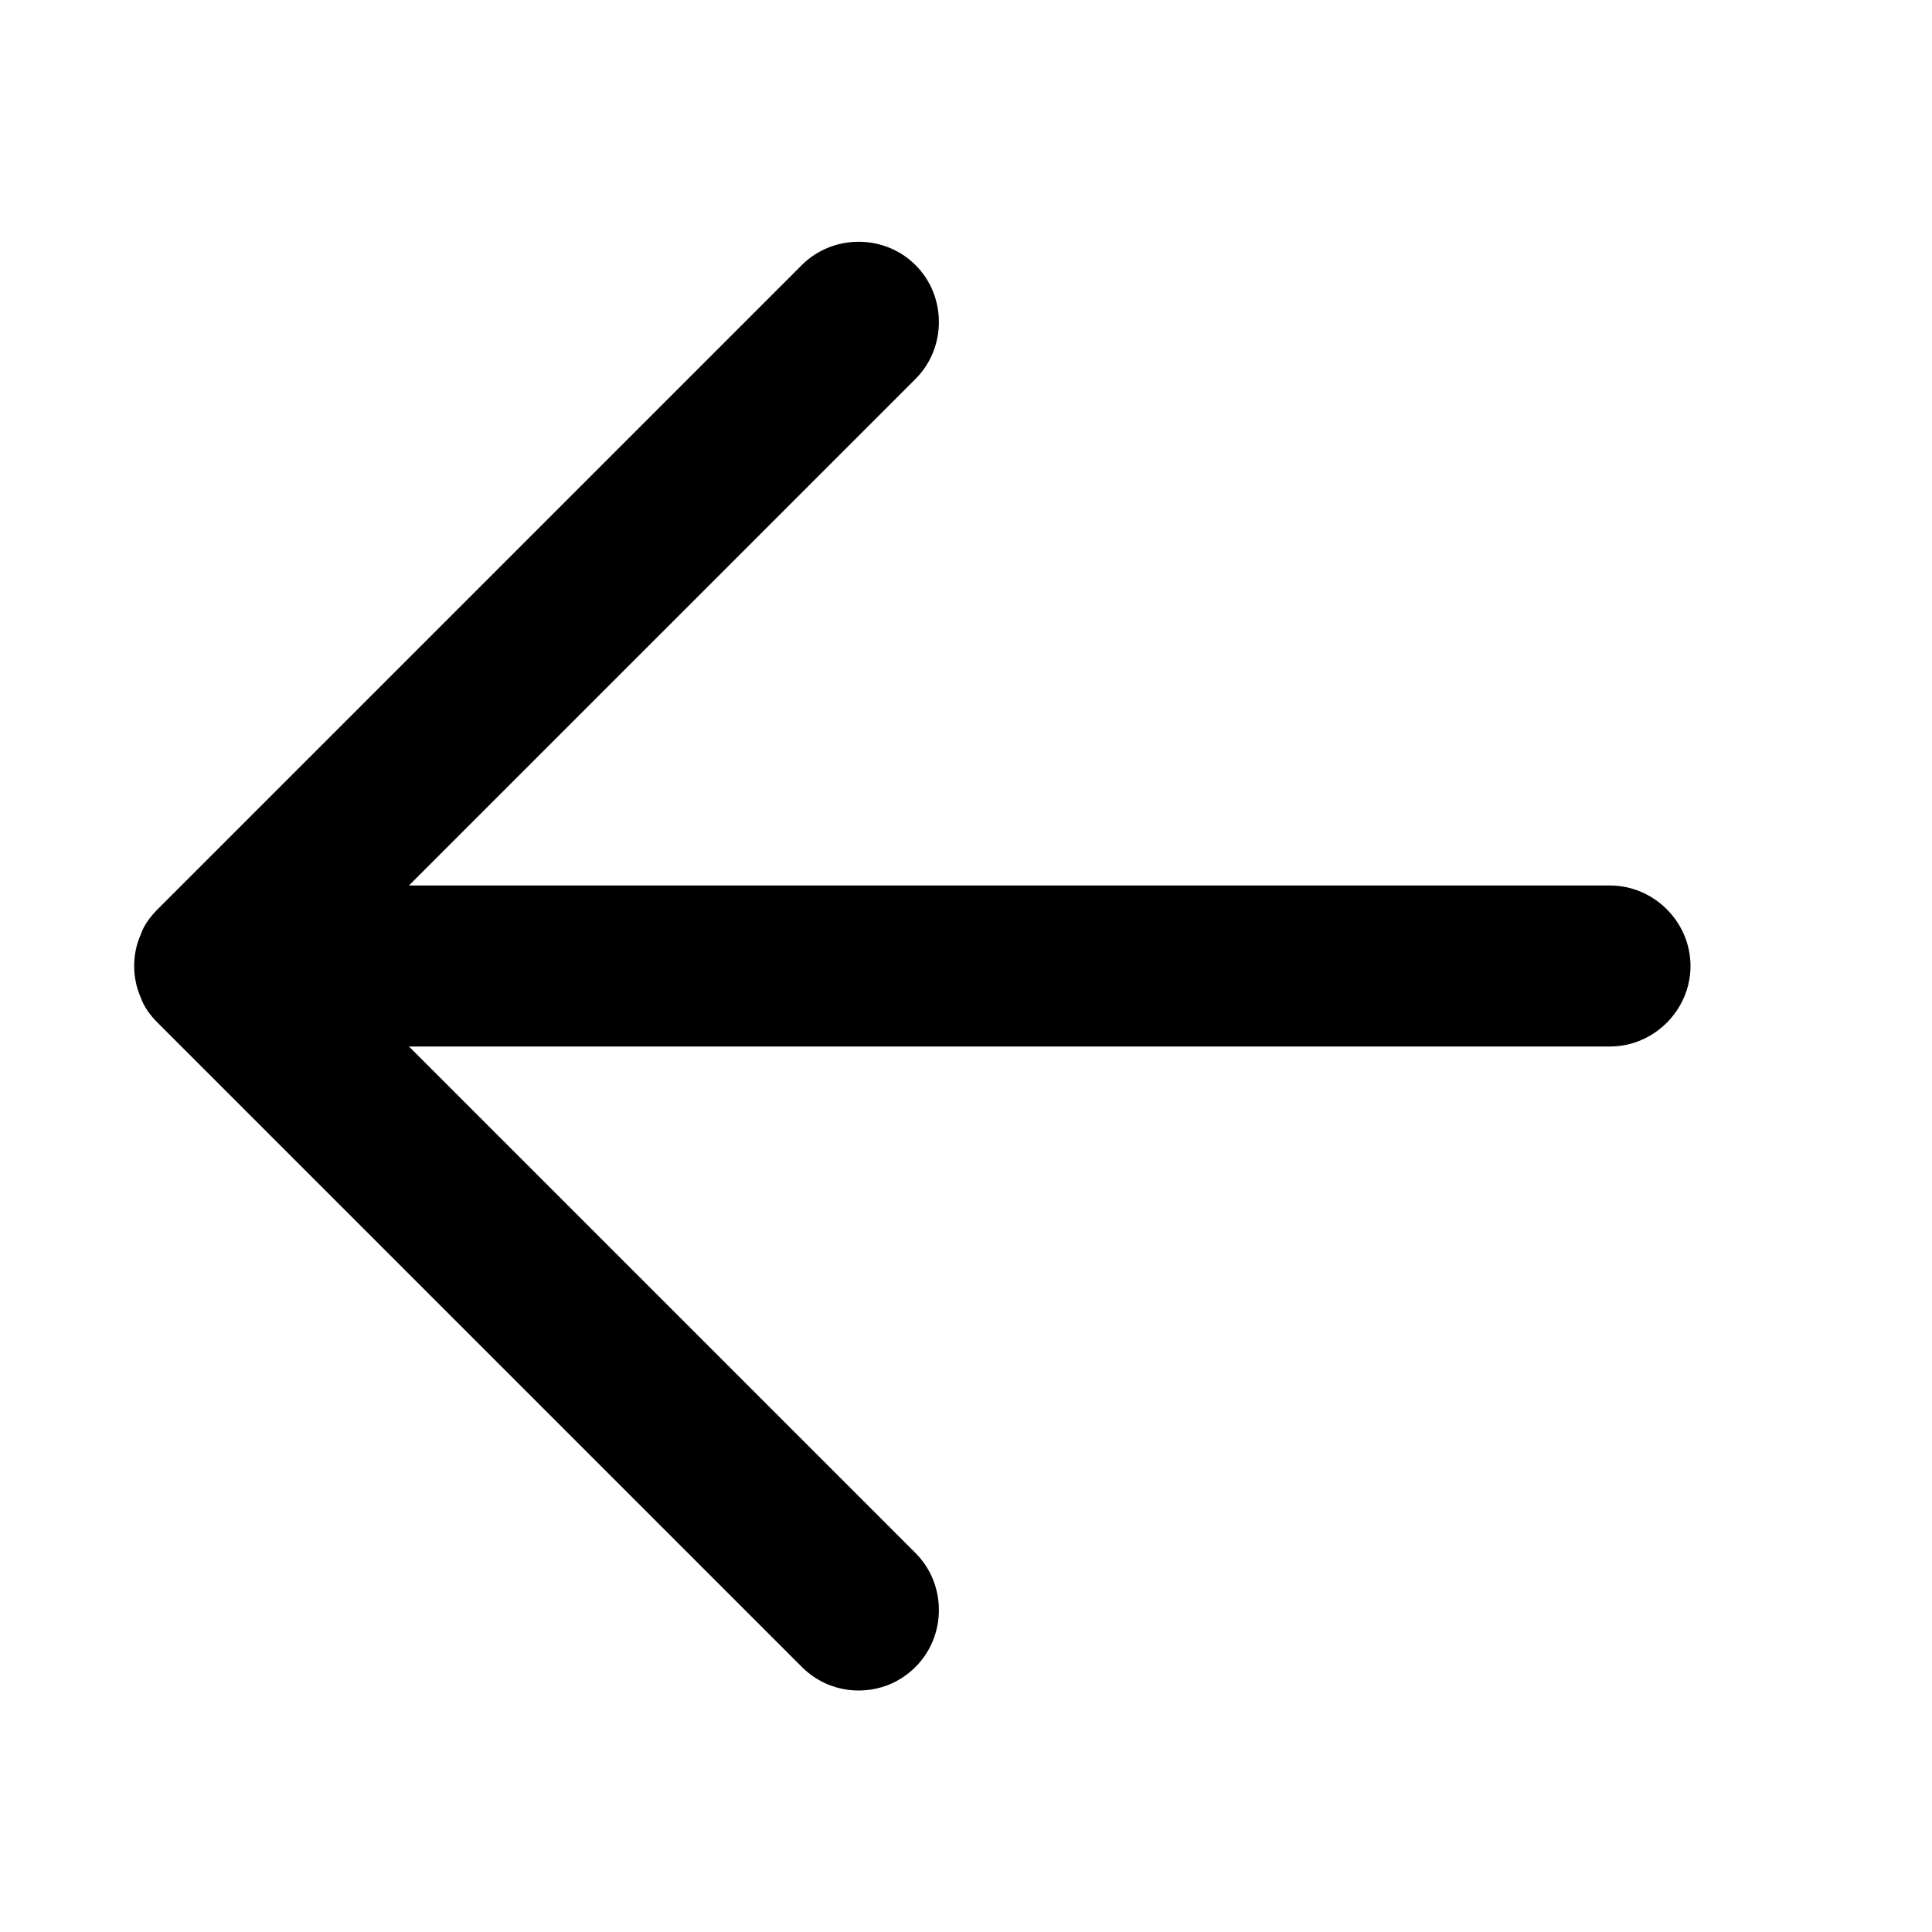 <?xml version="1.0" encoding="UTF-8"?>
<svg xmlns="http://www.w3.org/2000/svg" xmlns:xlink="http://www.w3.org/1999/xlink" version="1.1" id="arrow-left_icon" x="0px" y="0px" viewBox="0 0 18 18" style="enable-background:new 0 0 18 18;" xml:space="preserve">
<path d="M8,15.75c-0.19,0-0.38-0.07-0.53-0.22l-6-6C1.4,9.46,1.34,9.38,1.31,9.29C1.27,9.2,1.25,9.1,1.25,9  s0.02-0.2,0.06-0.29C1.34,8.62,1.4,8.54,1.47,8.47l6-6c0.29-0.29,0.77-0.29,1.06,0s0.29,0.77,0,1.06L3.81,8.25H15  c0.41,0,0.75,0.34,0.75,0.75S15.41,9.75,15,9.75H3.81l4.72,4.72c0.29,0.29,0.29,0.77,0,1.06C8.38,15.68,8.19,15.75,8,15.75z"></path>
</svg>
